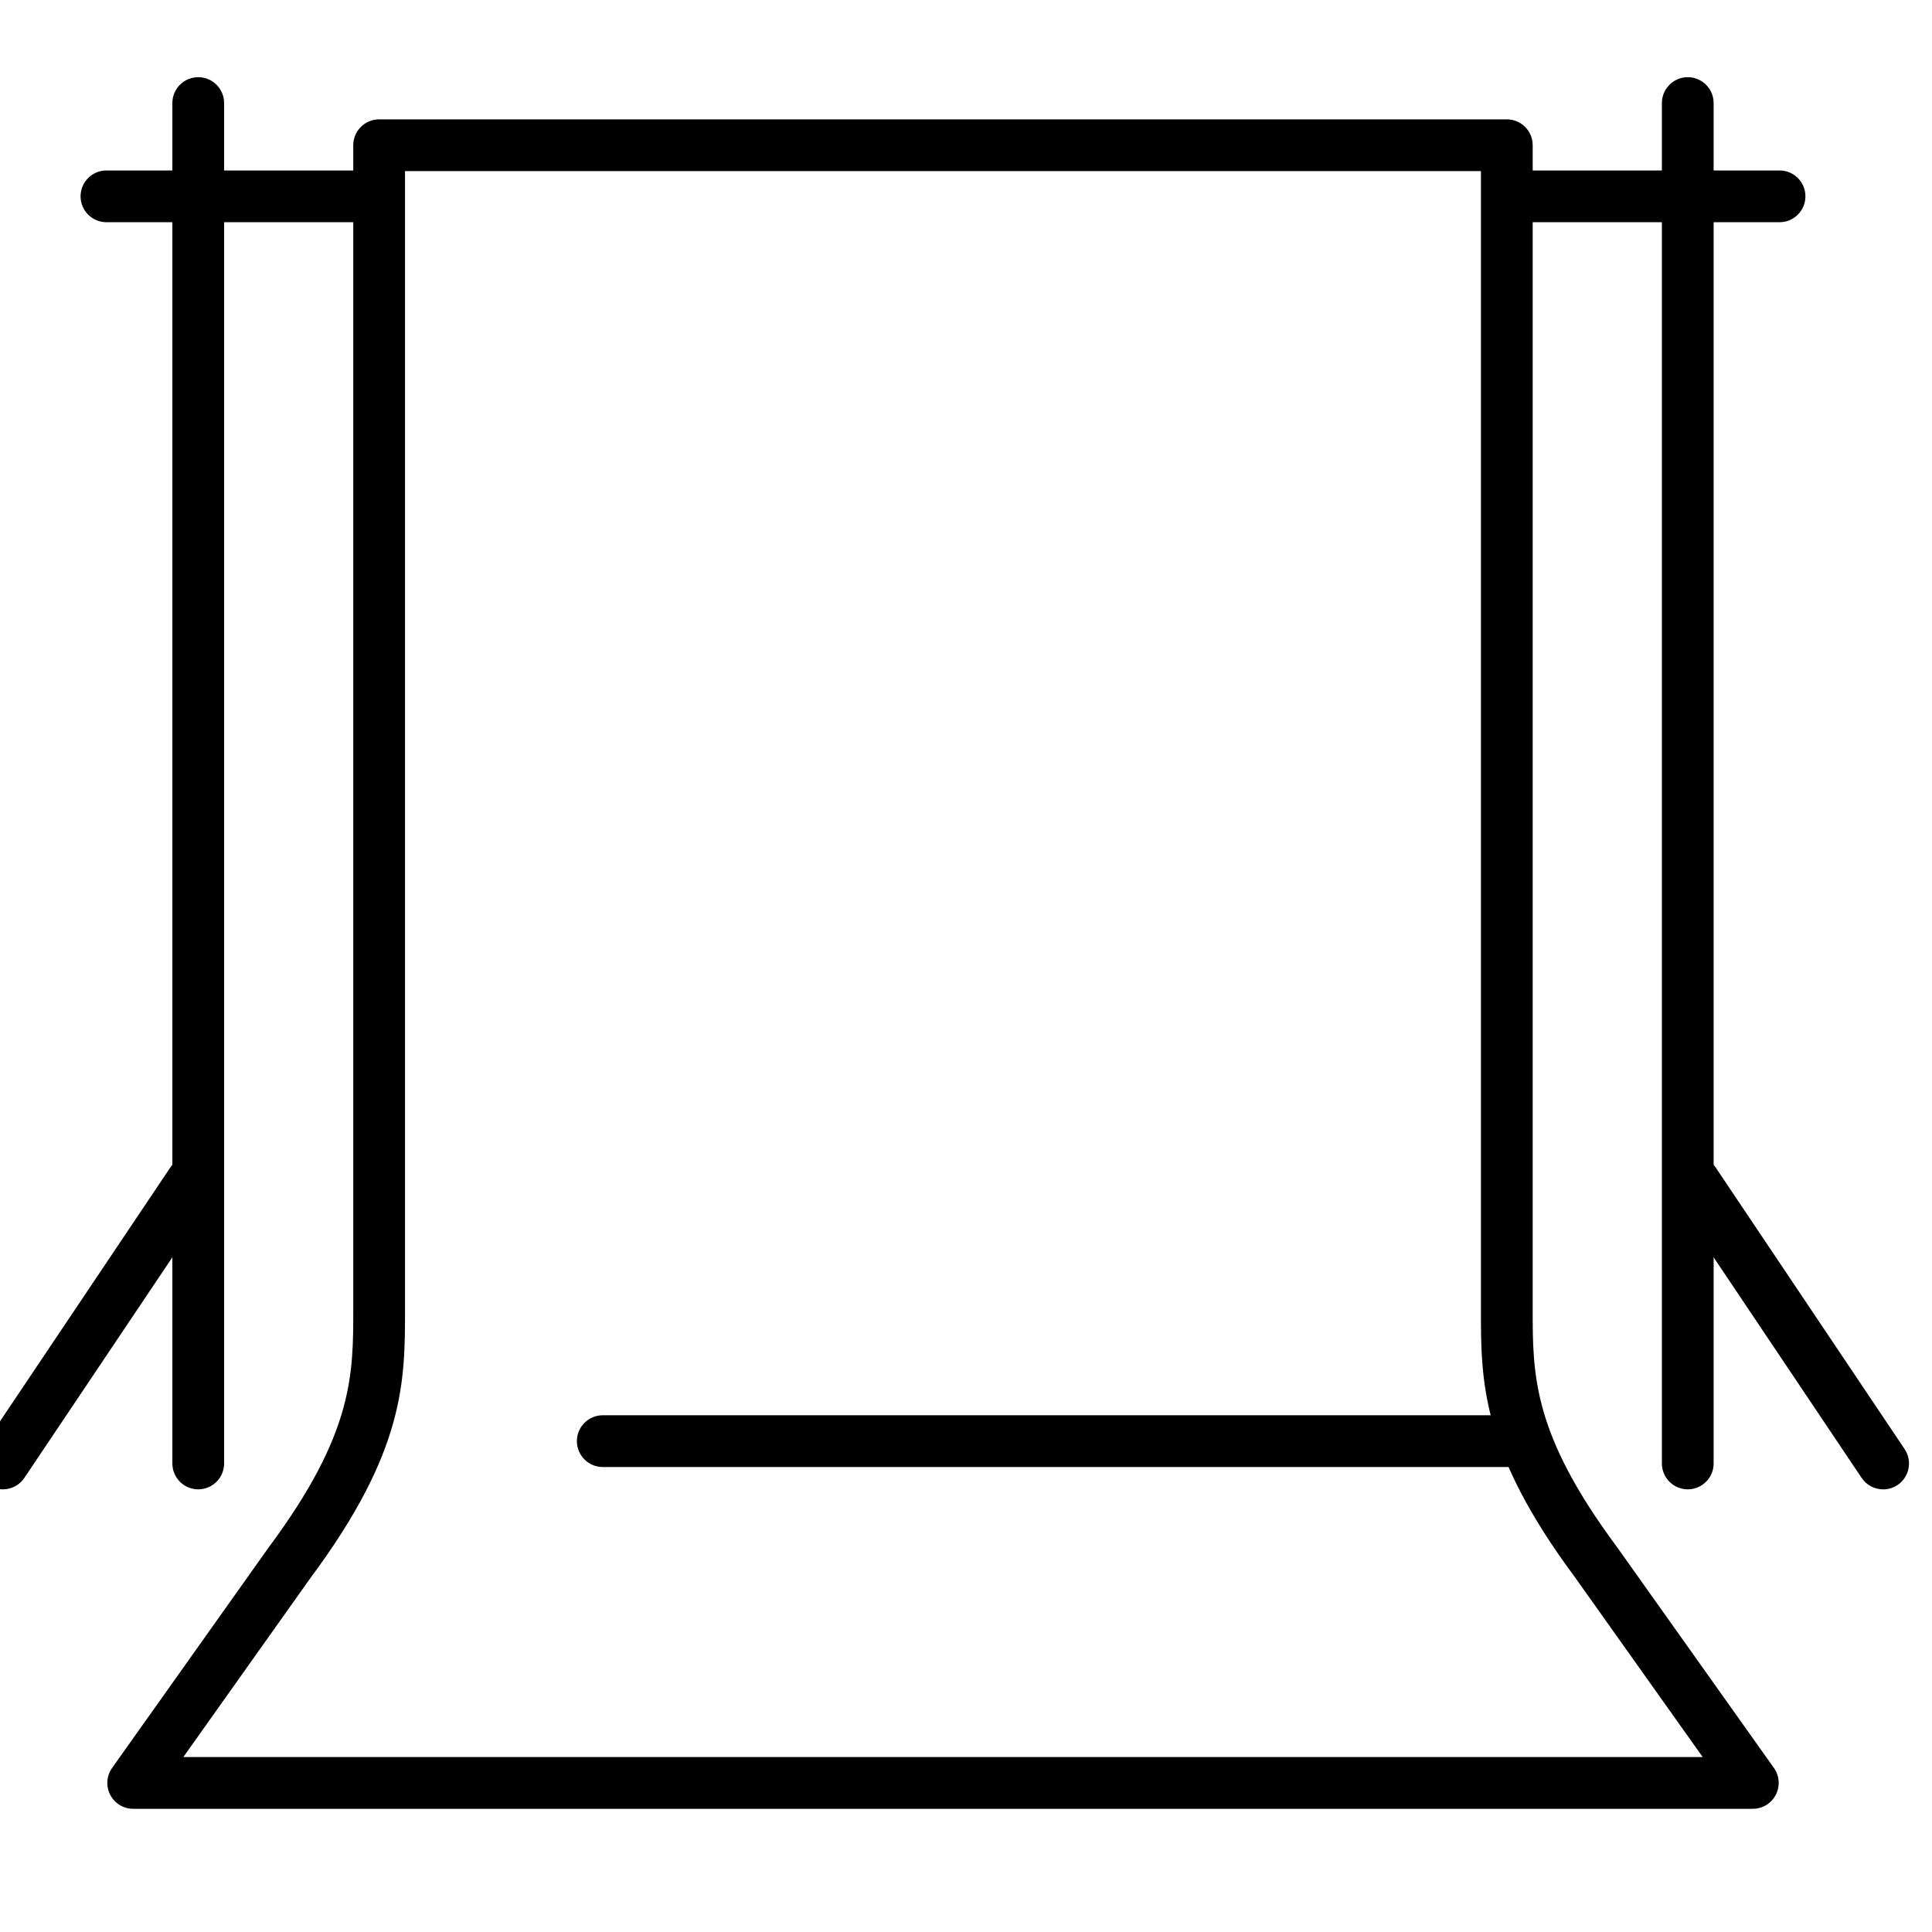 <?xml version="1.0" encoding="UTF-8"?>
<svg id="Warstwa_1" xmlns="http://www.w3.org/2000/svg" version="1.1" viewBox="0 0 84 84">
  <!-- Generator: Adobe Illustrator 29.3.1, SVG Export Plug-In . SVG Version: 2.1.0 Build 151)  -->
  <path d="M76.209,78.644H5.791c-.421,0-.807-.235-.999-.609-.193-.374-.162-.824.082-1.168l6.803-9.582c3.69-4.962,3.686-7.494,3.682-10.427V6.314c0-.621.504-1.125,1.125-1.125h49.03c.621,0,1.125.504,1.125,1.125v50.545c-.004,2.932-.008,5.464,3.667,10.406l6.821,9.602c.243.343.275.793.082,1.167-.192.374-.578.609-.999.609ZM7.97,76.394h66.06l-5.545-7.806c-4.105-5.521-4.102-8.538-4.096-11.732V7.439H17.609v49.417c.005,3.194.009,6.211-4.111,11.752l-5.527,7.786Z"/>
  <path d="M65.751,63.783H26.207c-.621,0-1.125-.504-1.125-1.125s.504-1.125,1.125-1.125h39.544c.621,0,1.125.504,1.125,1.125s-.504,1.125-1.125,1.125Z"/>
  <g>
    <path d="M.124,64.755c-.215,0-.433-.062-.626-.191-.516-.346-.654-1.045-.308-1.561l8.218-12.247c.346-.516,1.045-.655,1.561-.308.516.346.654,1.045.308,1.561l-8.218,12.247c-.217.324-.573.498-.935.498Z"/>
    <g>
      <path d="M16.388,9.661H4.628c-.621,0-1.125-.504-1.125-1.125s.504-1.125,1.125-1.125h11.76c.621,0,1.125.504,1.125,1.125s-.504,1.125-1.125,1.125Z"/>
      <path d="M8.619,64.754c-.621,0-1.125-.504-1.125-1.125V4.481c0-.621.504-1.125,1.125-1.125s1.125.504,1.125,1.125v59.148c0,.621-.504,1.125-1.125,1.125Z"/>
      <g>
        <path d="M77.372,9.661h-11.759c-.621,0-1.125-.504-1.125-1.125s.504-1.125,1.125-1.125h11.759c.621,0,1.125.504,1.125,1.125s-.504,1.125-1.125,1.125Z"/>
        <path d="M73.381,64.754c-.621,0-1.125-.504-1.125-1.125V4.481c0-.621.504-1.125,1.125-1.125s1.125.504,1.125,1.125v59.148c0,.621-.504,1.125-1.125,1.125Z"/>
        <path d="M81.876,64.755c-.362,0-.718-.174-.935-.498l-8.218-12.247c-.346-.516-.208-1.215.308-1.561.517-.347,1.215-.208,1.561.308l8.218,12.247c.346.516.208,1.215-.308,1.561-.192.129-.41.191-.626.191Z"/>
      </g>
    </g>
  </g>
</svg>
